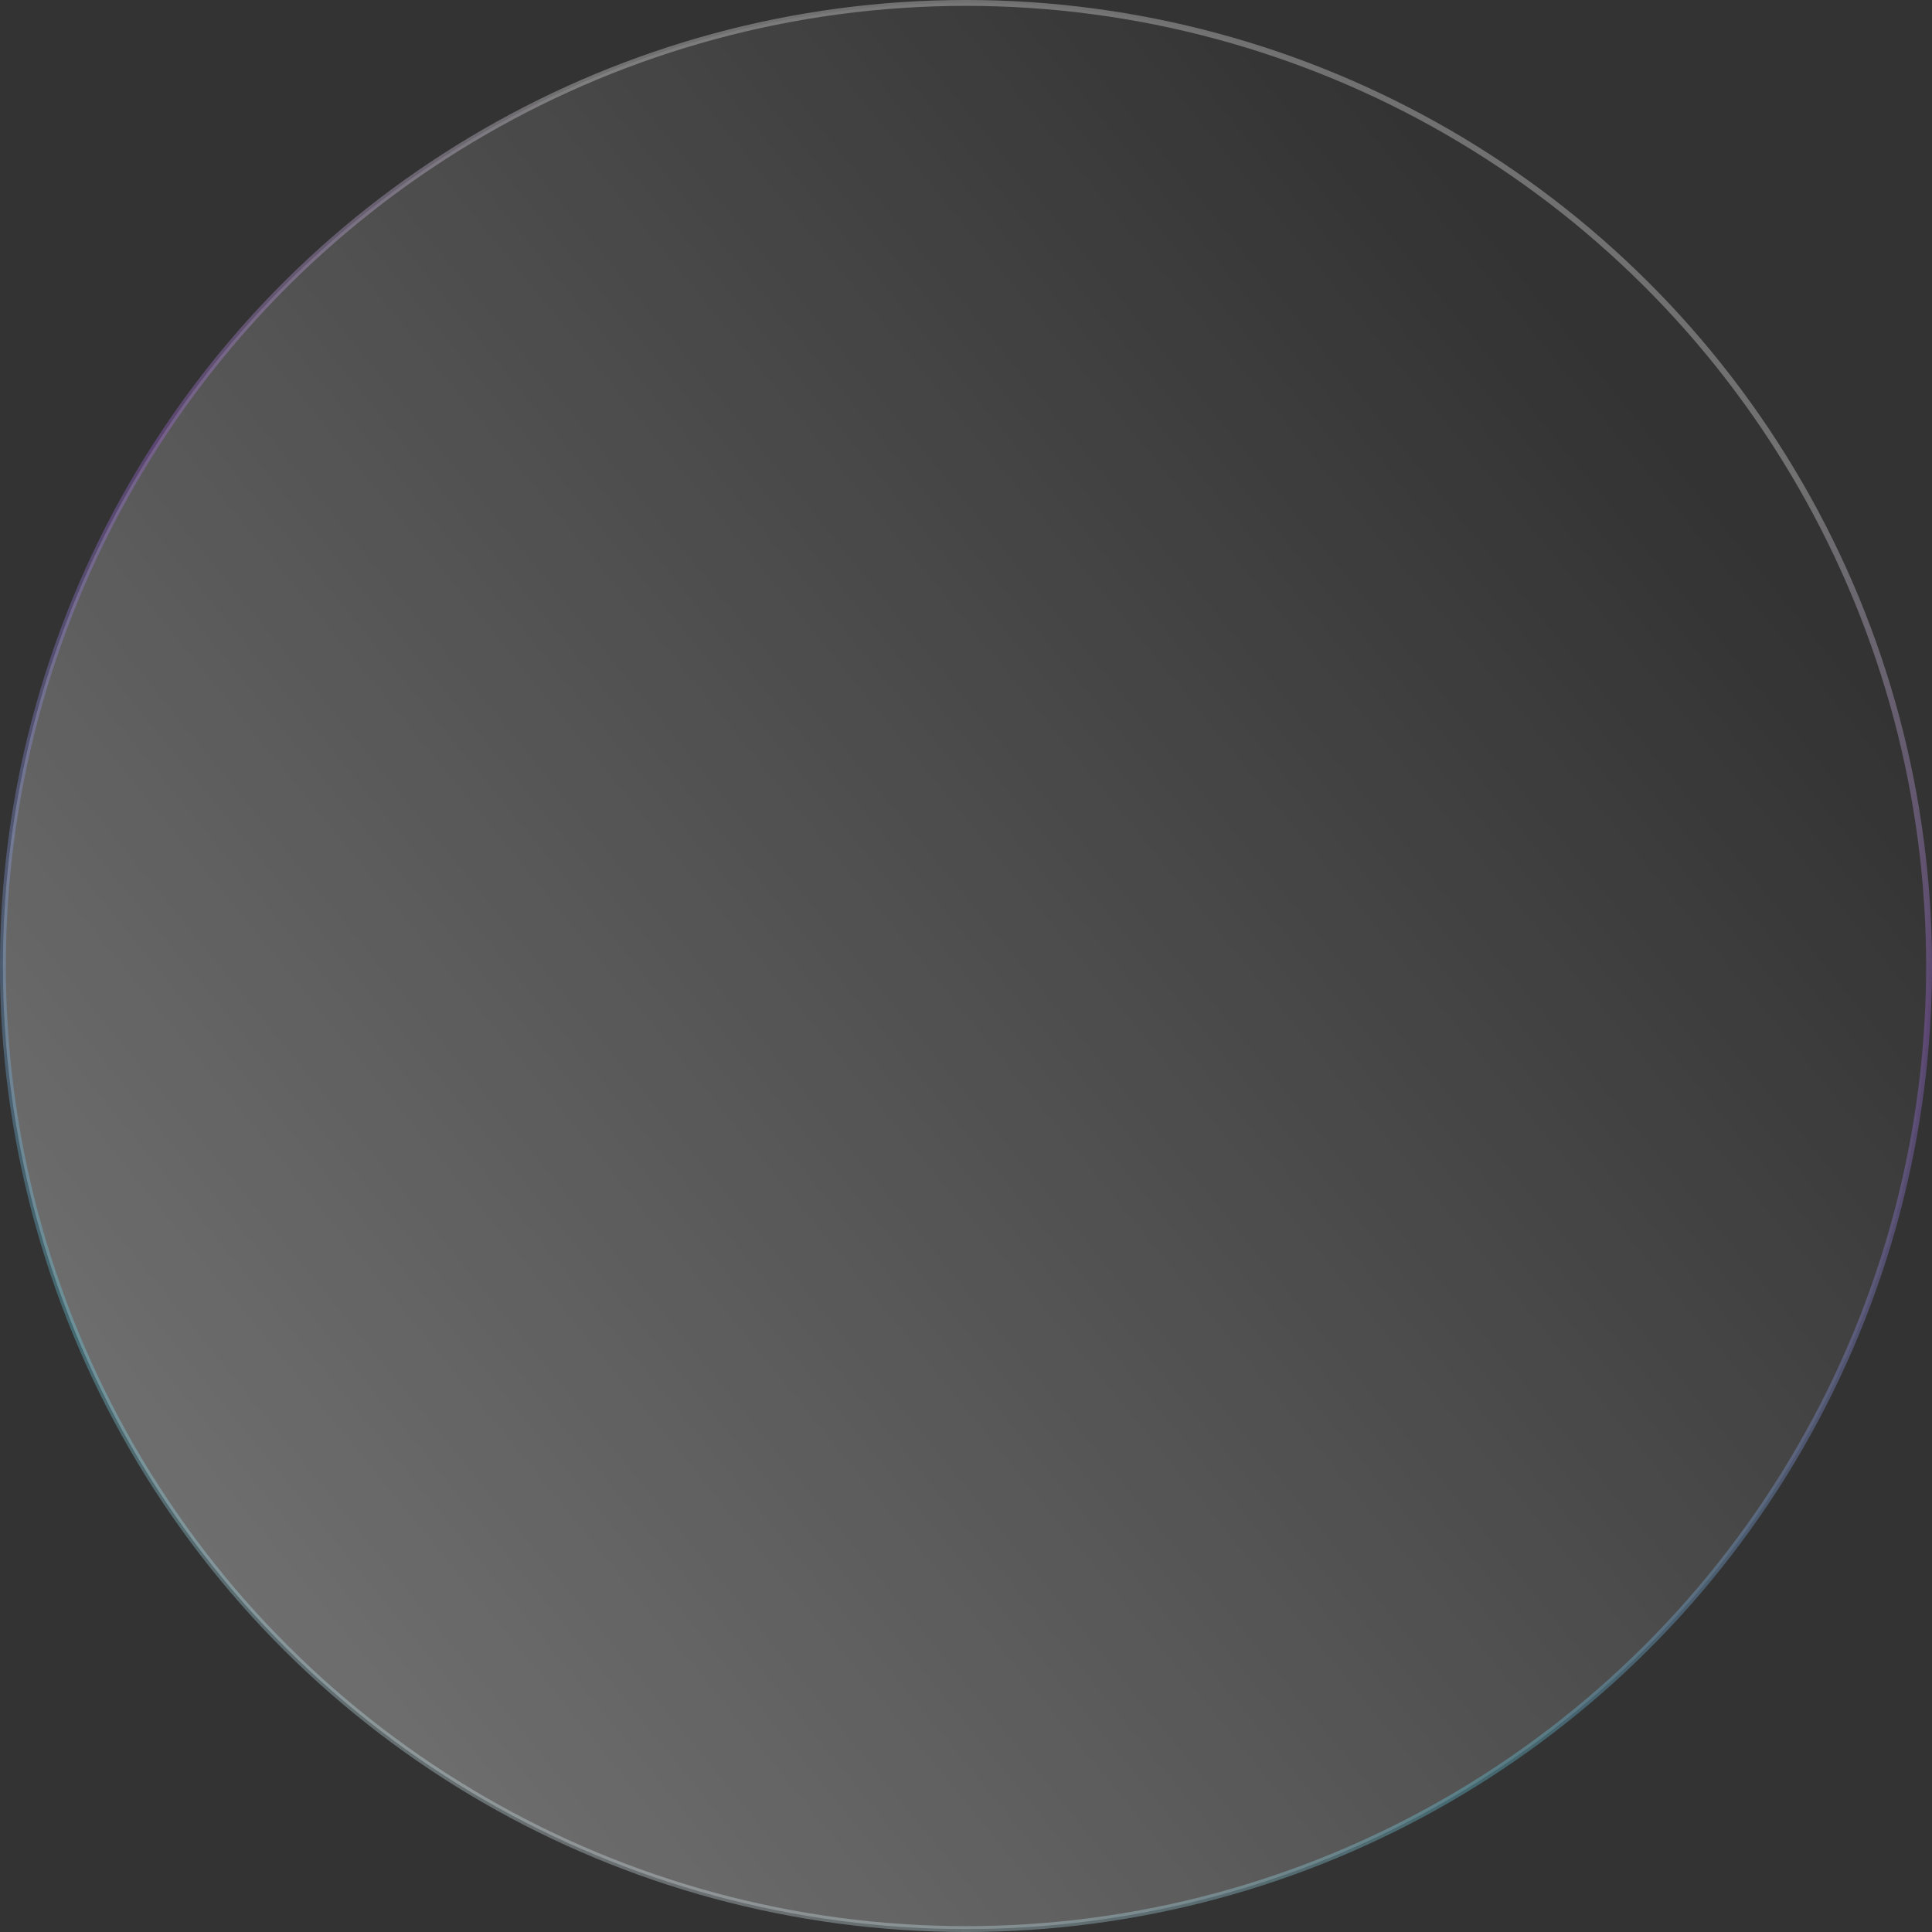 <svg width="66" height="66" viewBox="0 0 66 66" fill="none" xmlns="http://www.w3.org/2000/svg">
<rect x="0" y="0" width="66" height="66" fill="#333333" stroke="none"/>
<circle opacity="0.3" cx="33" cy="33" r="32.9" transform="rotate(-90 33 33)" fill="url(#paint0_linear_4340_22937)" stroke="url(#paint1_linear_4340_22937)" stroke-width="0.201"/>
<defs>
<linearGradient id="paint0_linear_4340_22937" x1="17.982" y1="-4.77033e-07" x2="59.084" y2="50.389" gradientUnits="userSpaceOnUse">
<stop stop-color="white"/>
<stop offset="1" stop-color="white" stop-opacity="0"/>
</linearGradient>
<linearGradient id="paint1_linear_4340_22937" x1="1.66143e-07" y1="7.884" x2="69.665" y2="30.635" gradientUnits="userSpaceOnUse">
<stop offset="0.057" stop-color="white"/>
<stop offset="0.245" stop-color="#6CE5FF"/>
<stop offset="0.651" stop-color="#B570FE"/>
<stop offset="0.87" stop-color="white"/>
</linearGradient>
</defs>
</svg>
